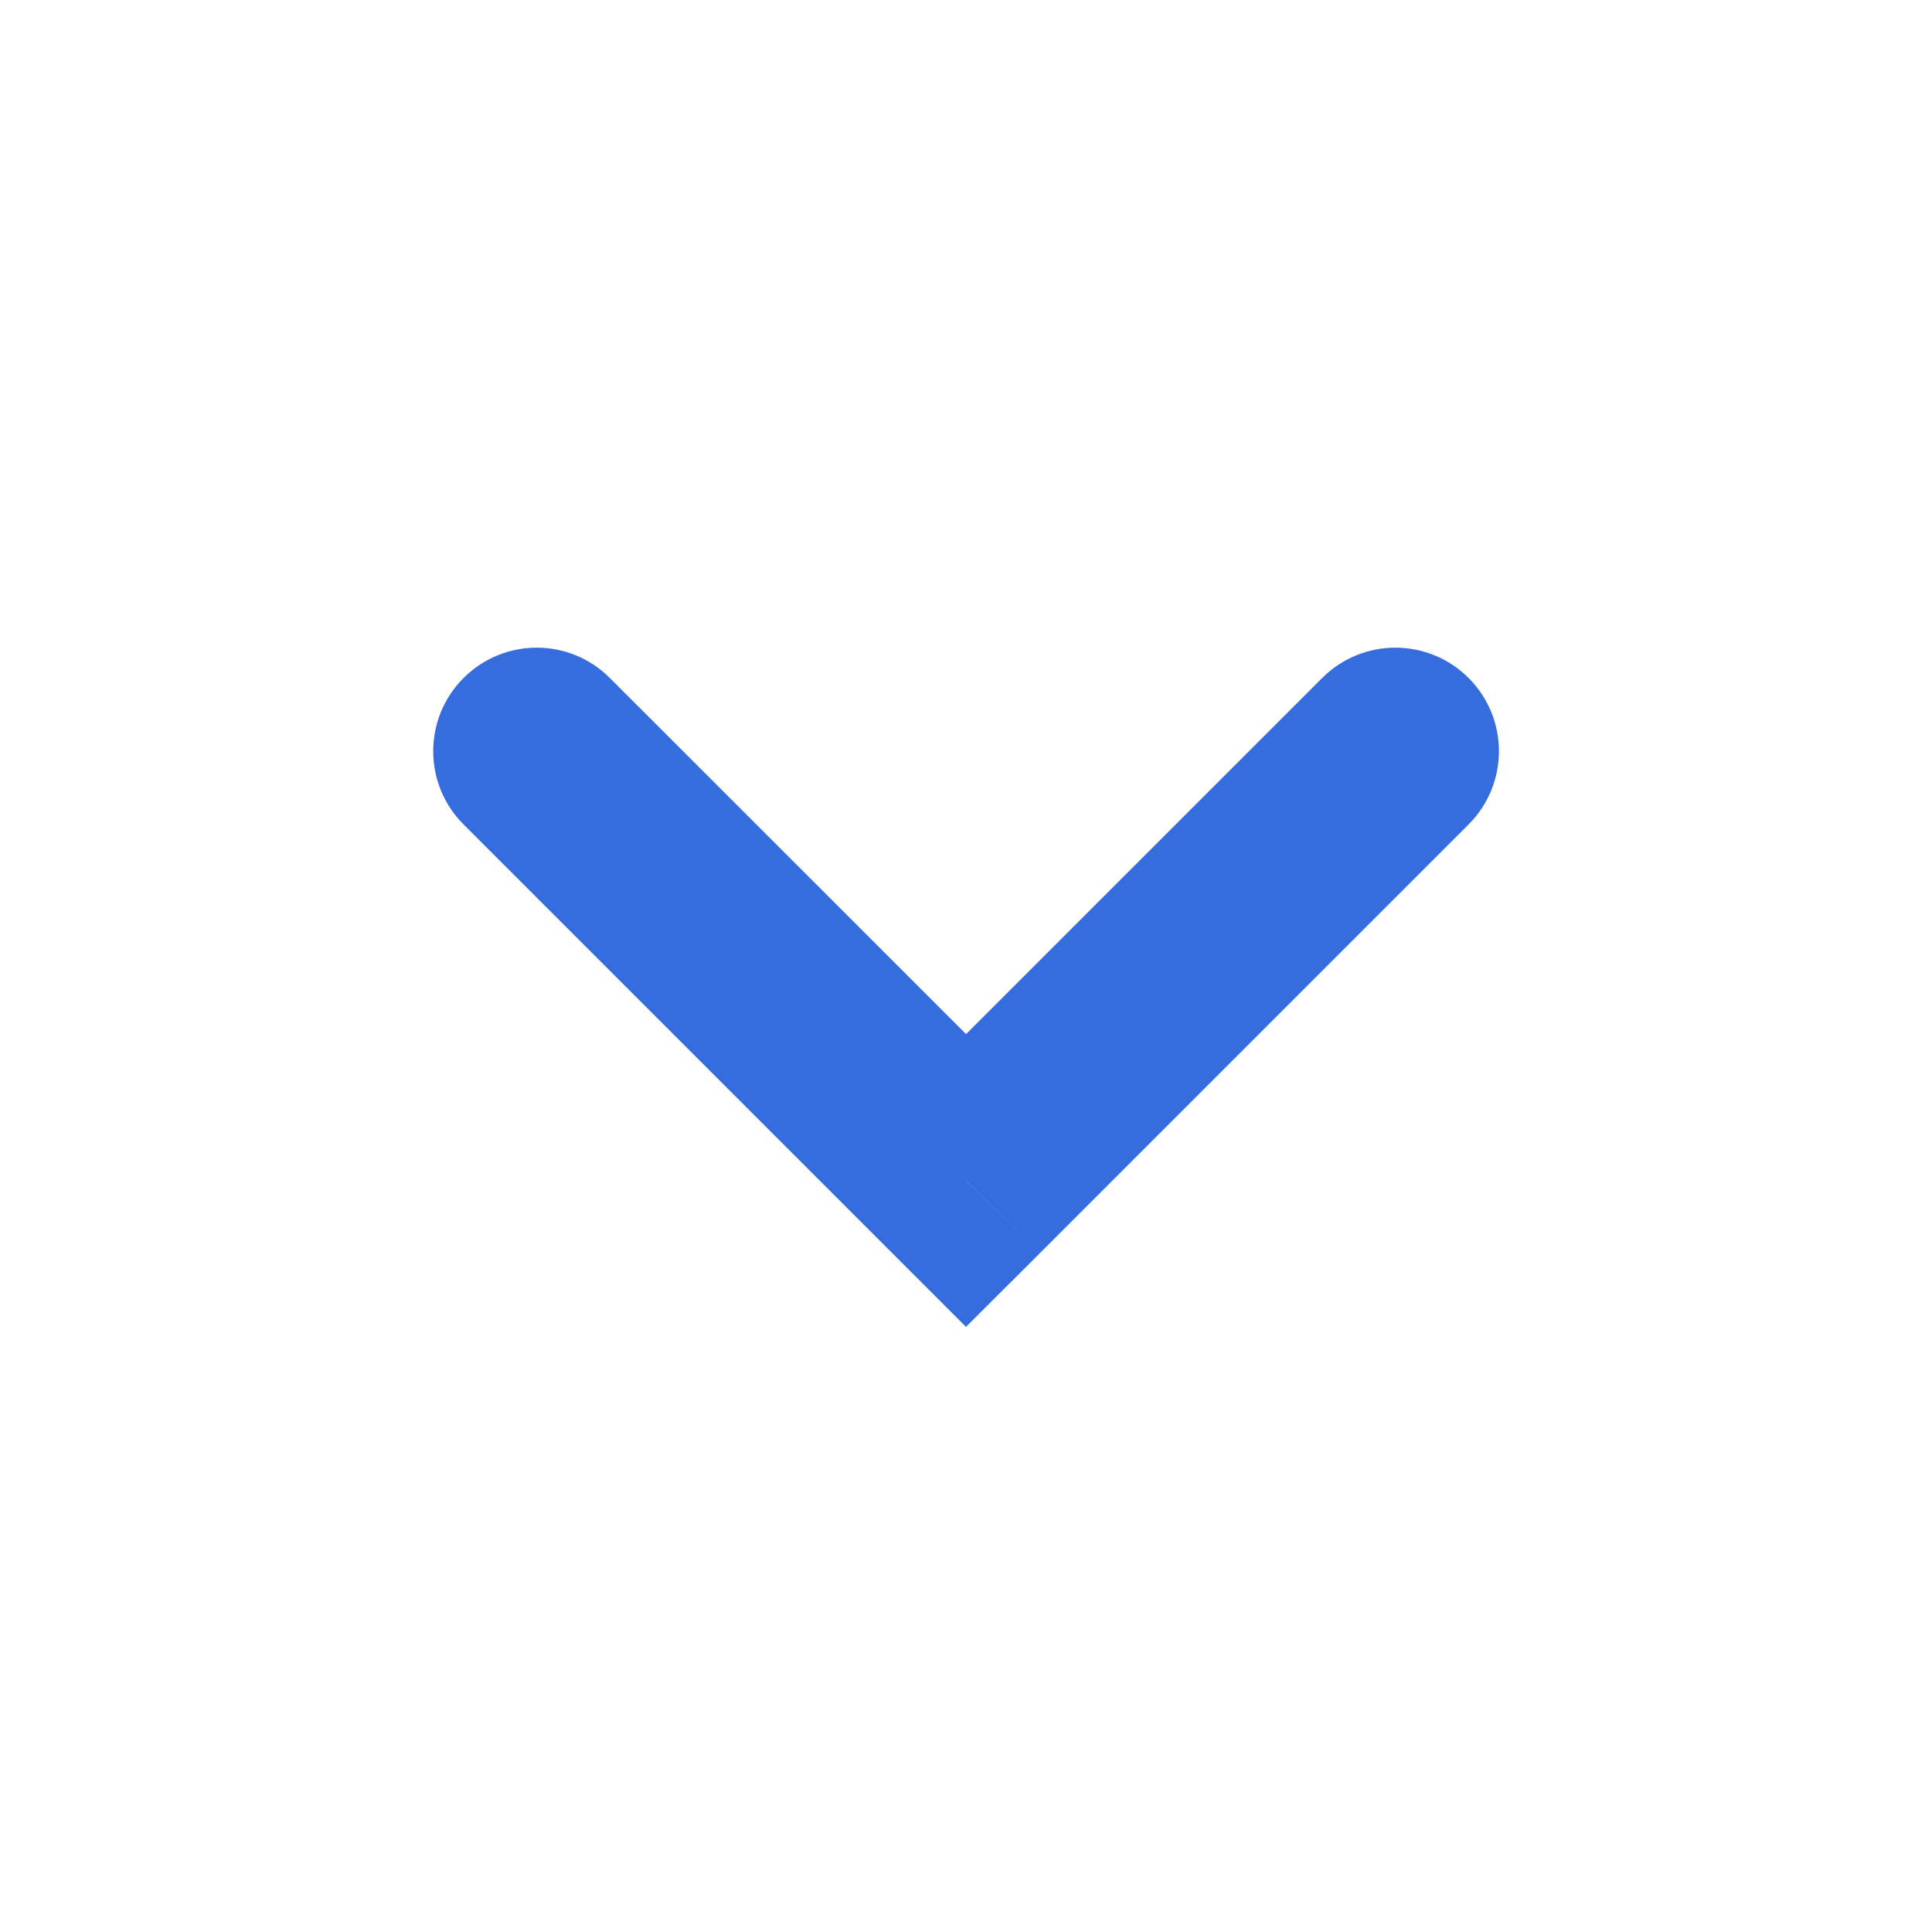 <svg width="14" height="14" viewBox="0 0 14 14" fill="none" xmlns="http://www.w3.org/2000/svg">
<path d="M3.359 5.974C3.066 5.681 3.066 5.206 3.359 4.913C3.652 4.62 4.127 4.62 4.419 4.913L3.359 5.974ZM7 8.555L7.531 9.085L7 9.615L6.47 9.085L7 8.555ZM9.581 4.913C9.874 4.62 10.349 4.62 10.642 4.913C10.935 5.206 10.935 5.681 10.642 5.974L9.581 4.913ZM4.419 4.913L7.531 8.024L6.47 9.085L3.359 5.974L4.419 4.913ZM6.47 8.024L9.581 4.913L10.642 5.974L7.531 9.085L6.47 8.024Z" fill="#356DDE"/>
</svg>
